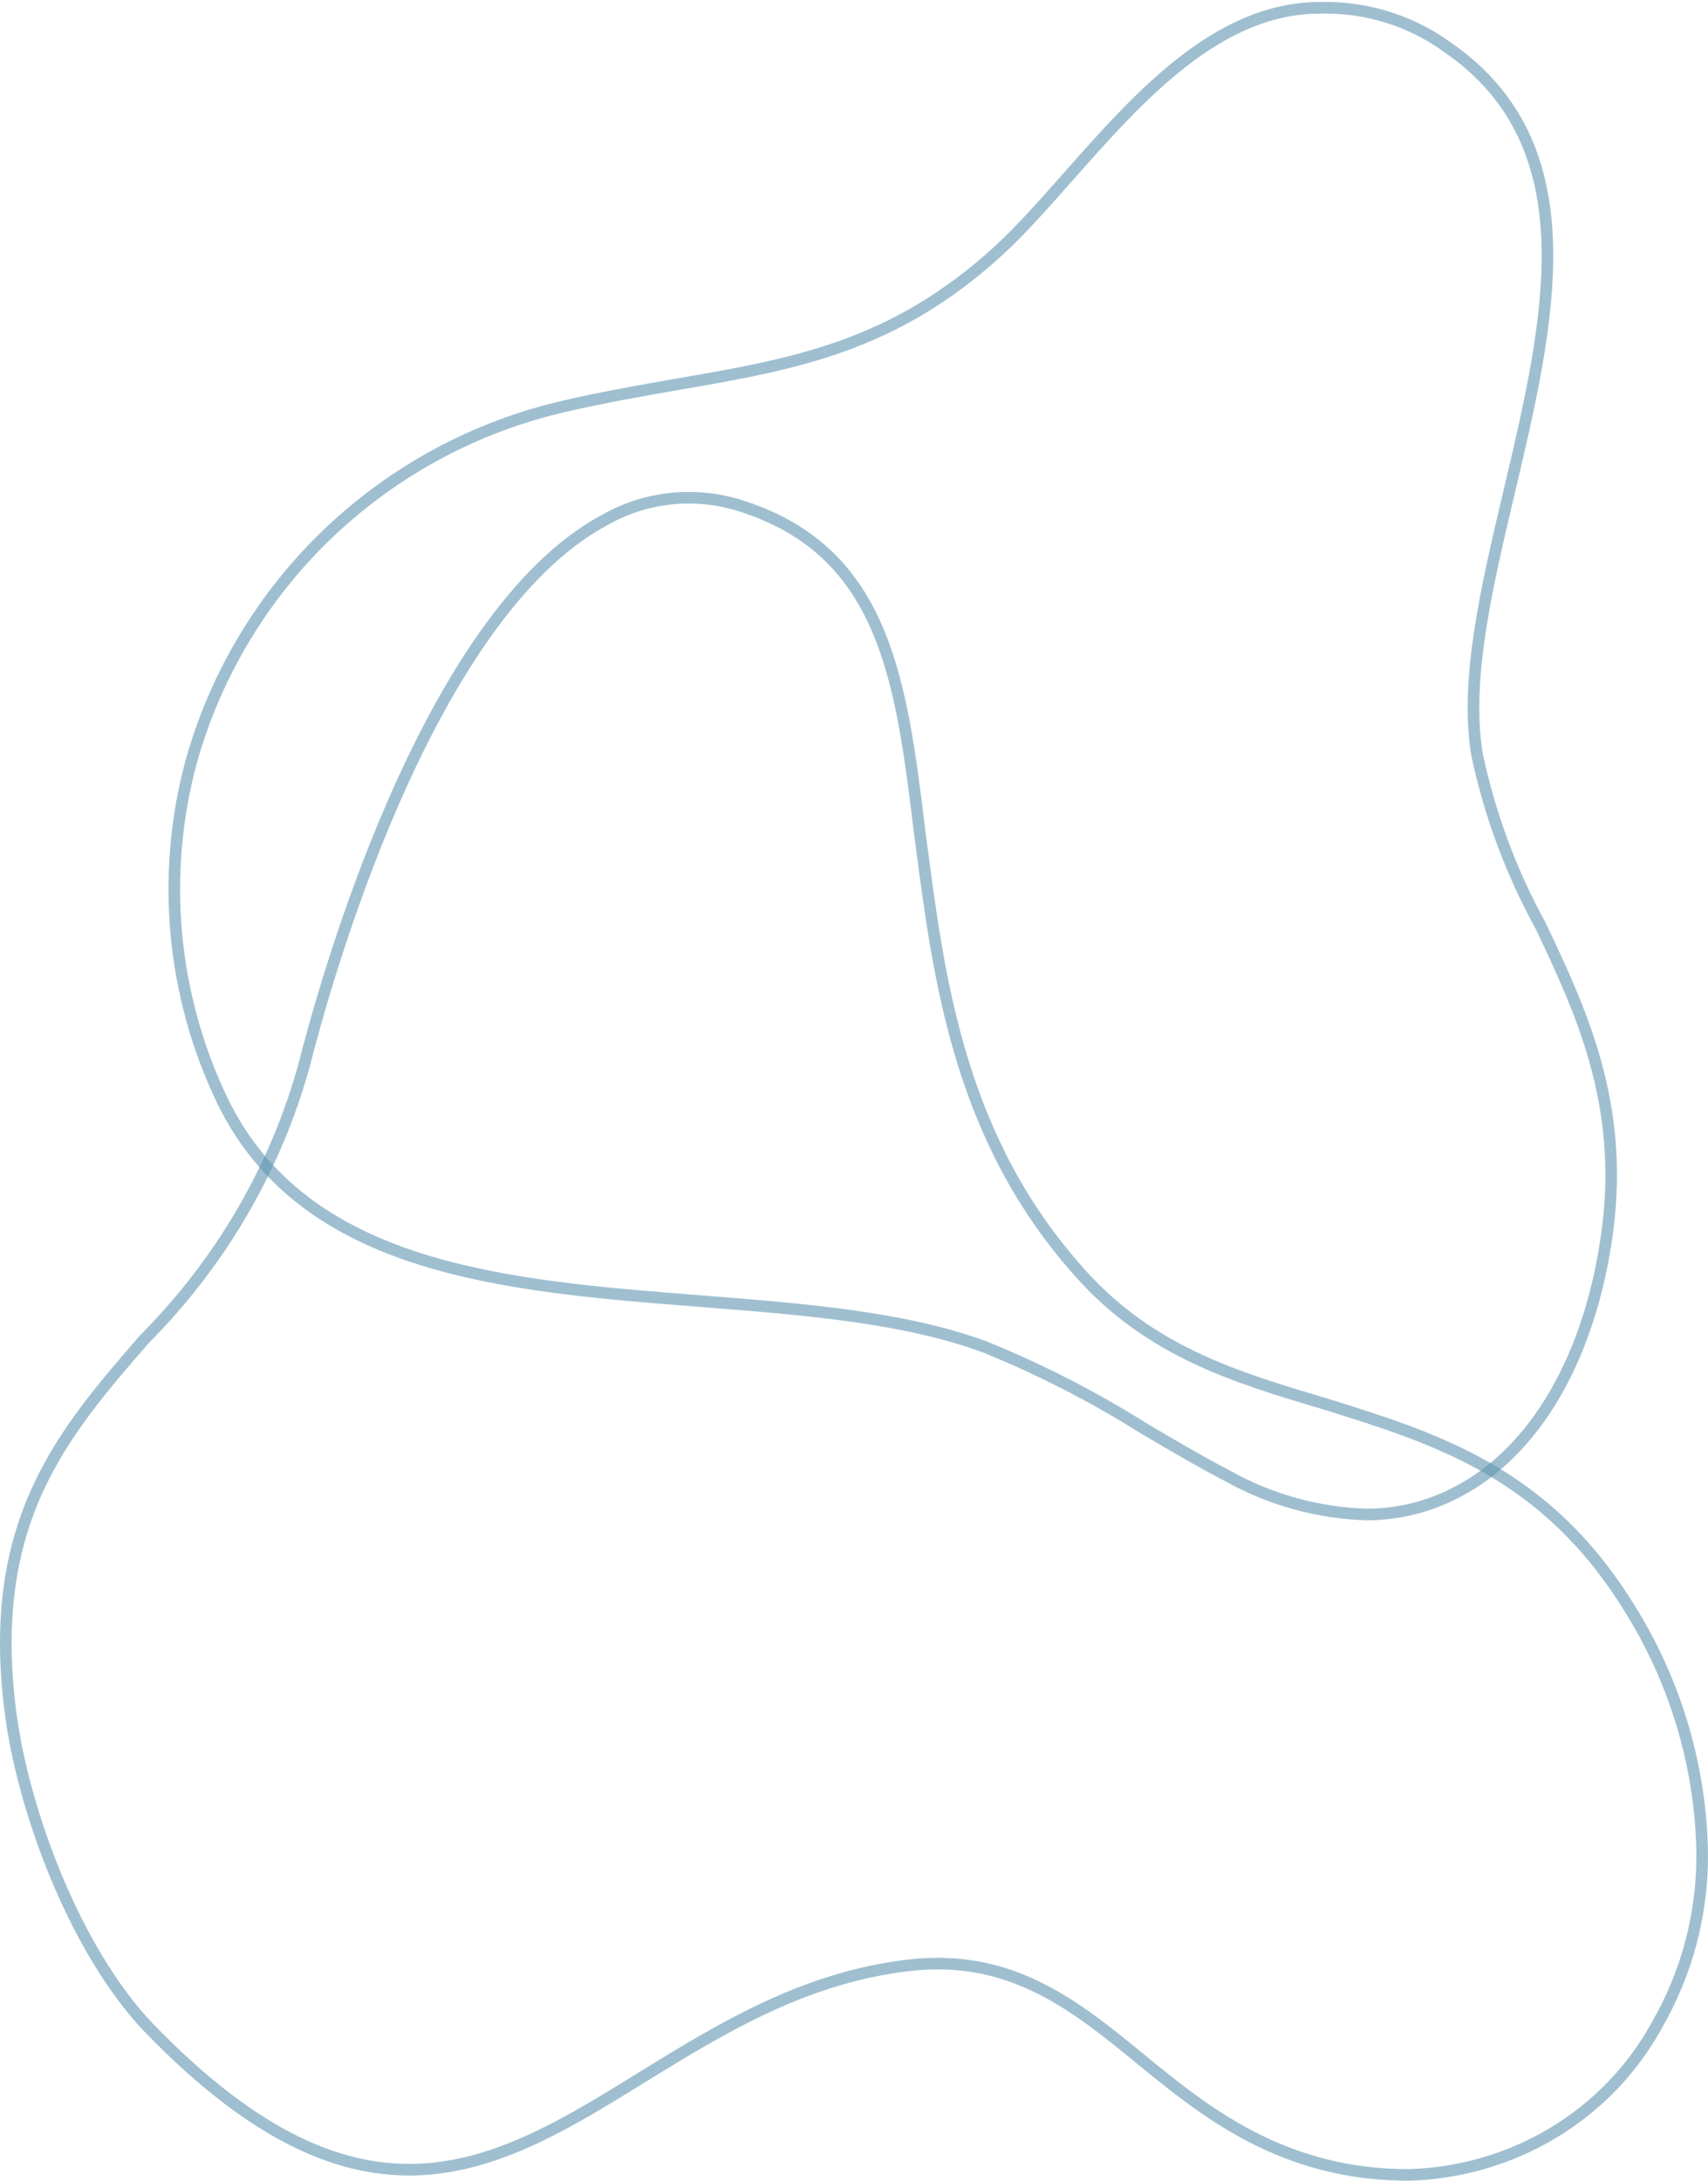<?xml version="1.0" encoding="UTF-8"?> <svg xmlns="http://www.w3.org/2000/svg" width="441" height="563" viewBox="0 0 441 563" fill="none"> <path d="M420.278 414.472L420.285 414.483C432.528 433.764 439.167 455.917 439.498 478.579C439.611 494.119 435.553 509.42 427.725 522.968L427.717 522.982L427.709 522.996C421.472 534.343 412.26 543.885 401.004 550.65C389.753 557.411 376.863 561.156 363.642 561.5C331.02 561.493 310.89 545.012 294.534 531.621L294.389 531.502C278.04 518.116 262.029 505.16 237.052 507.142L237.042 507.143L237.033 507.144C208.995 509.723 186.925 523.251 165.89 536.208L165.887 536.21C146.996 547.918 129.03 558.984 108.854 560.066C88.82 561.142 66.259 552.357 38.297 523.381C28.835 513.433 20.731 499.432 14.584 484.682C8.439 469.939 4.292 454.55 2.691 441.899L2.69 441.896C-0.473 417.289 2.942 399.337 9.713 384.535C16.5 369.696 26.691 357.937 37.323 345.695C57.013 325.905 71.201 301.549 78.544 274.927L78.548 274.912L78.552 274.896C80.93 265.503 88.716 236.484 101.767 206.695C108.292 191.8 116.117 176.751 125.217 163.88C134.325 150.995 144.646 140.383 156.131 134.245L156.148 134.236L156.166 134.226C161.534 131.169 167.522 129.282 173.715 128.696C179.909 128.11 186.159 128.841 192.033 130.836L192.045 130.84C210.316 136.871 220.431 148.086 226.618 162.641C232.855 177.313 235.089 195.343 237.482 214.998L237.483 215.006L237.484 215.013C237.616 216.018 237.749 217.027 237.882 218.04C242.529 253.477 247.833 293.914 278.632 328.395C296.824 348.948 319.1 355.583 341.842 362.357L342.327 362.501L342.347 362.507L343.073 362.735C370.826 371.424 398.91 380.216 420.278 414.472Z" stroke="#6095B1" stroke-opacity="0.6" stroke-width="3"></path> <path d="M381.322 194.582C378.261 175.297 383.805 151.752 389.696 126.825C400.034 83.075 410.718 37.885 373.987 12.382C364.384 5.339 352.697 1.692 340.779 2.02C314.386 2.02 293.999 25.047 275.98 45.426C269.685 52.507 263.795 59.242 257.961 64.596C230.875 89.465 205.117 94.012 175.317 99.136C165.845 100.805 156.085 102.475 145.69 104.892C122.909 110.126 101.958 121.367 85.031 137.44C68.104 153.512 55.823 173.825 49.473 196.251C41.465 225.533 44.273 256.707 57.385 284.098C78.638 327.907 130.616 331.994 180.803 335.908C207.716 338.038 233.185 339.996 254.208 347.71C268.613 353.557 282.471 360.665 295.617 368.952C302.662 373.097 309.881 377.357 316.87 380.983C327.927 387.198 340.335 390.635 353.023 391C361.077 390.968 369.003 388.992 376.124 385.243C396.396 374.824 410.776 350.185 415.05 317.602C419.324 285.019 408.408 261.302 397.724 238.908C390.102 225.016 384.575 210.08 381.322 194.582V194.582Z" stroke="#6095B1" stroke-opacity="0.6" stroke-width="3"></path> </svg> 
